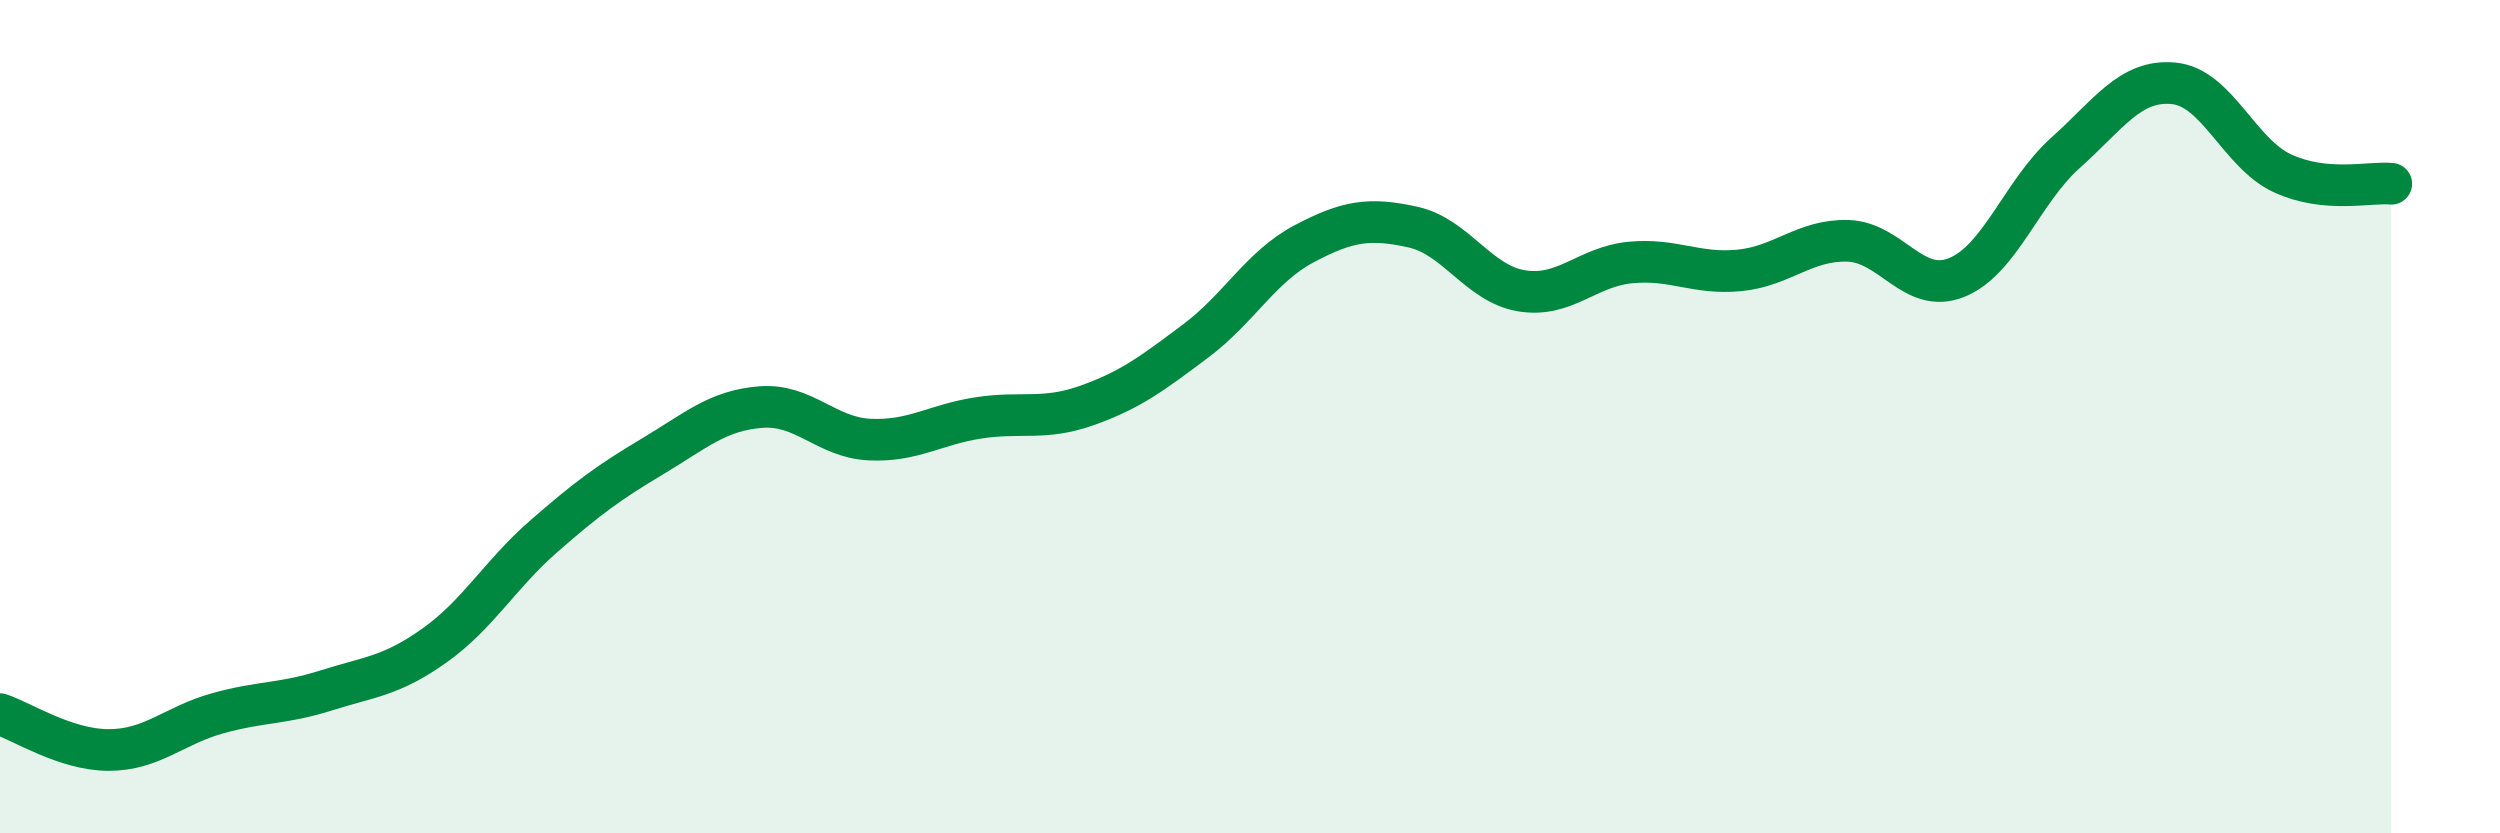 
    <svg width="60" height="20" viewBox="0 0 60 20" xmlns="http://www.w3.org/2000/svg">
      <path
        d="M 0,17.14 C 0.52,17.31 1.57,18 2.61,18 C 3.65,18 4.18,17.41 5.22,17.12 C 6.26,16.83 6.79,16.9 7.83,16.57 C 8.87,16.24 9.39,16.23 10.43,15.49 C 11.47,14.75 12,13.79 13.04,12.88 C 14.08,11.97 14.61,11.58 15.65,10.96 C 16.69,10.34 17.22,9.85 18.26,9.77 C 19.3,9.69 19.83,10.5 20.87,10.55 C 21.91,10.6 22.44,10.19 23.48,10.03 C 24.52,9.87 25.05,10.1 26.09,9.73 C 27.13,9.36 27.66,8.96 28.7,8.18 C 29.74,7.4 30.26,6.4 31.3,5.85 C 32.34,5.3 32.87,5.22 33.91,5.45 C 34.95,5.68 35.48,6.81 36.52,6.98 C 37.56,7.15 38.09,6.4 39.13,6.3 C 40.17,6.2 40.7,6.59 41.74,6.49 C 42.78,6.39 43.31,5.75 44.35,5.78 C 45.39,5.81 45.92,7.08 46.96,6.66 C 48,6.24 48.53,4.6 49.57,3.67 C 50.61,2.74 51.13,1.9 52.17,2 C 53.21,2.1 53.74,3.68 54.78,4.16 C 55.82,4.64 56.87,4.36 57.39,4.41L57.39 20L0 20Z"
        fill="#008740"
        opacity="0.1"
        stroke-linecap="round"
        stroke-linejoin="round"
      />
      <path
        d="M 0,17.14 C 0.52,17.31 1.57,18 2.61,18 C 3.65,18 4.18,17.41 5.22,17.12 C 6.26,16.83 6.79,16.9 7.83,16.57 C 8.87,16.24 9.39,16.23 10.43,15.49 C 11.47,14.75 12,13.79 13.04,12.88 C 14.08,11.97 14.61,11.58 15.65,10.96 C 16.69,10.34 17.22,9.85 18.26,9.77 C 19.3,9.69 19.83,10.5 20.87,10.55 C 21.91,10.6 22.44,10.19 23.48,10.03 C 24.52,9.87 25.05,10.1 26.09,9.73 C 27.13,9.36 27.66,8.96 28.7,8.18 C 29.74,7.4 30.26,6.4 31.3,5.85 C 32.34,5.3 32.87,5.22 33.91,5.45 C 34.95,5.68 35.48,6.81 36.52,6.98 C 37.56,7.15 38.09,6.4 39.13,6.3 C 40.17,6.2 40.7,6.59 41.74,6.49 C 42.78,6.39 43.31,5.75 44.35,5.78 C 45.39,5.81 45.92,7.08 46.96,6.66 C 48,6.24 48.53,4.6 49.57,3.67 C 50.61,2.74 51.13,1.9 52.17,2 C 53.21,2.1 53.74,3.68 54.78,4.16 C 55.82,4.64 56.87,4.36 57.39,4.41"
        stroke="#008740"
        stroke-width="1"
        fill="none"
        stroke-linecap="round"
        stroke-linejoin="round"
      />
    </svg>
  